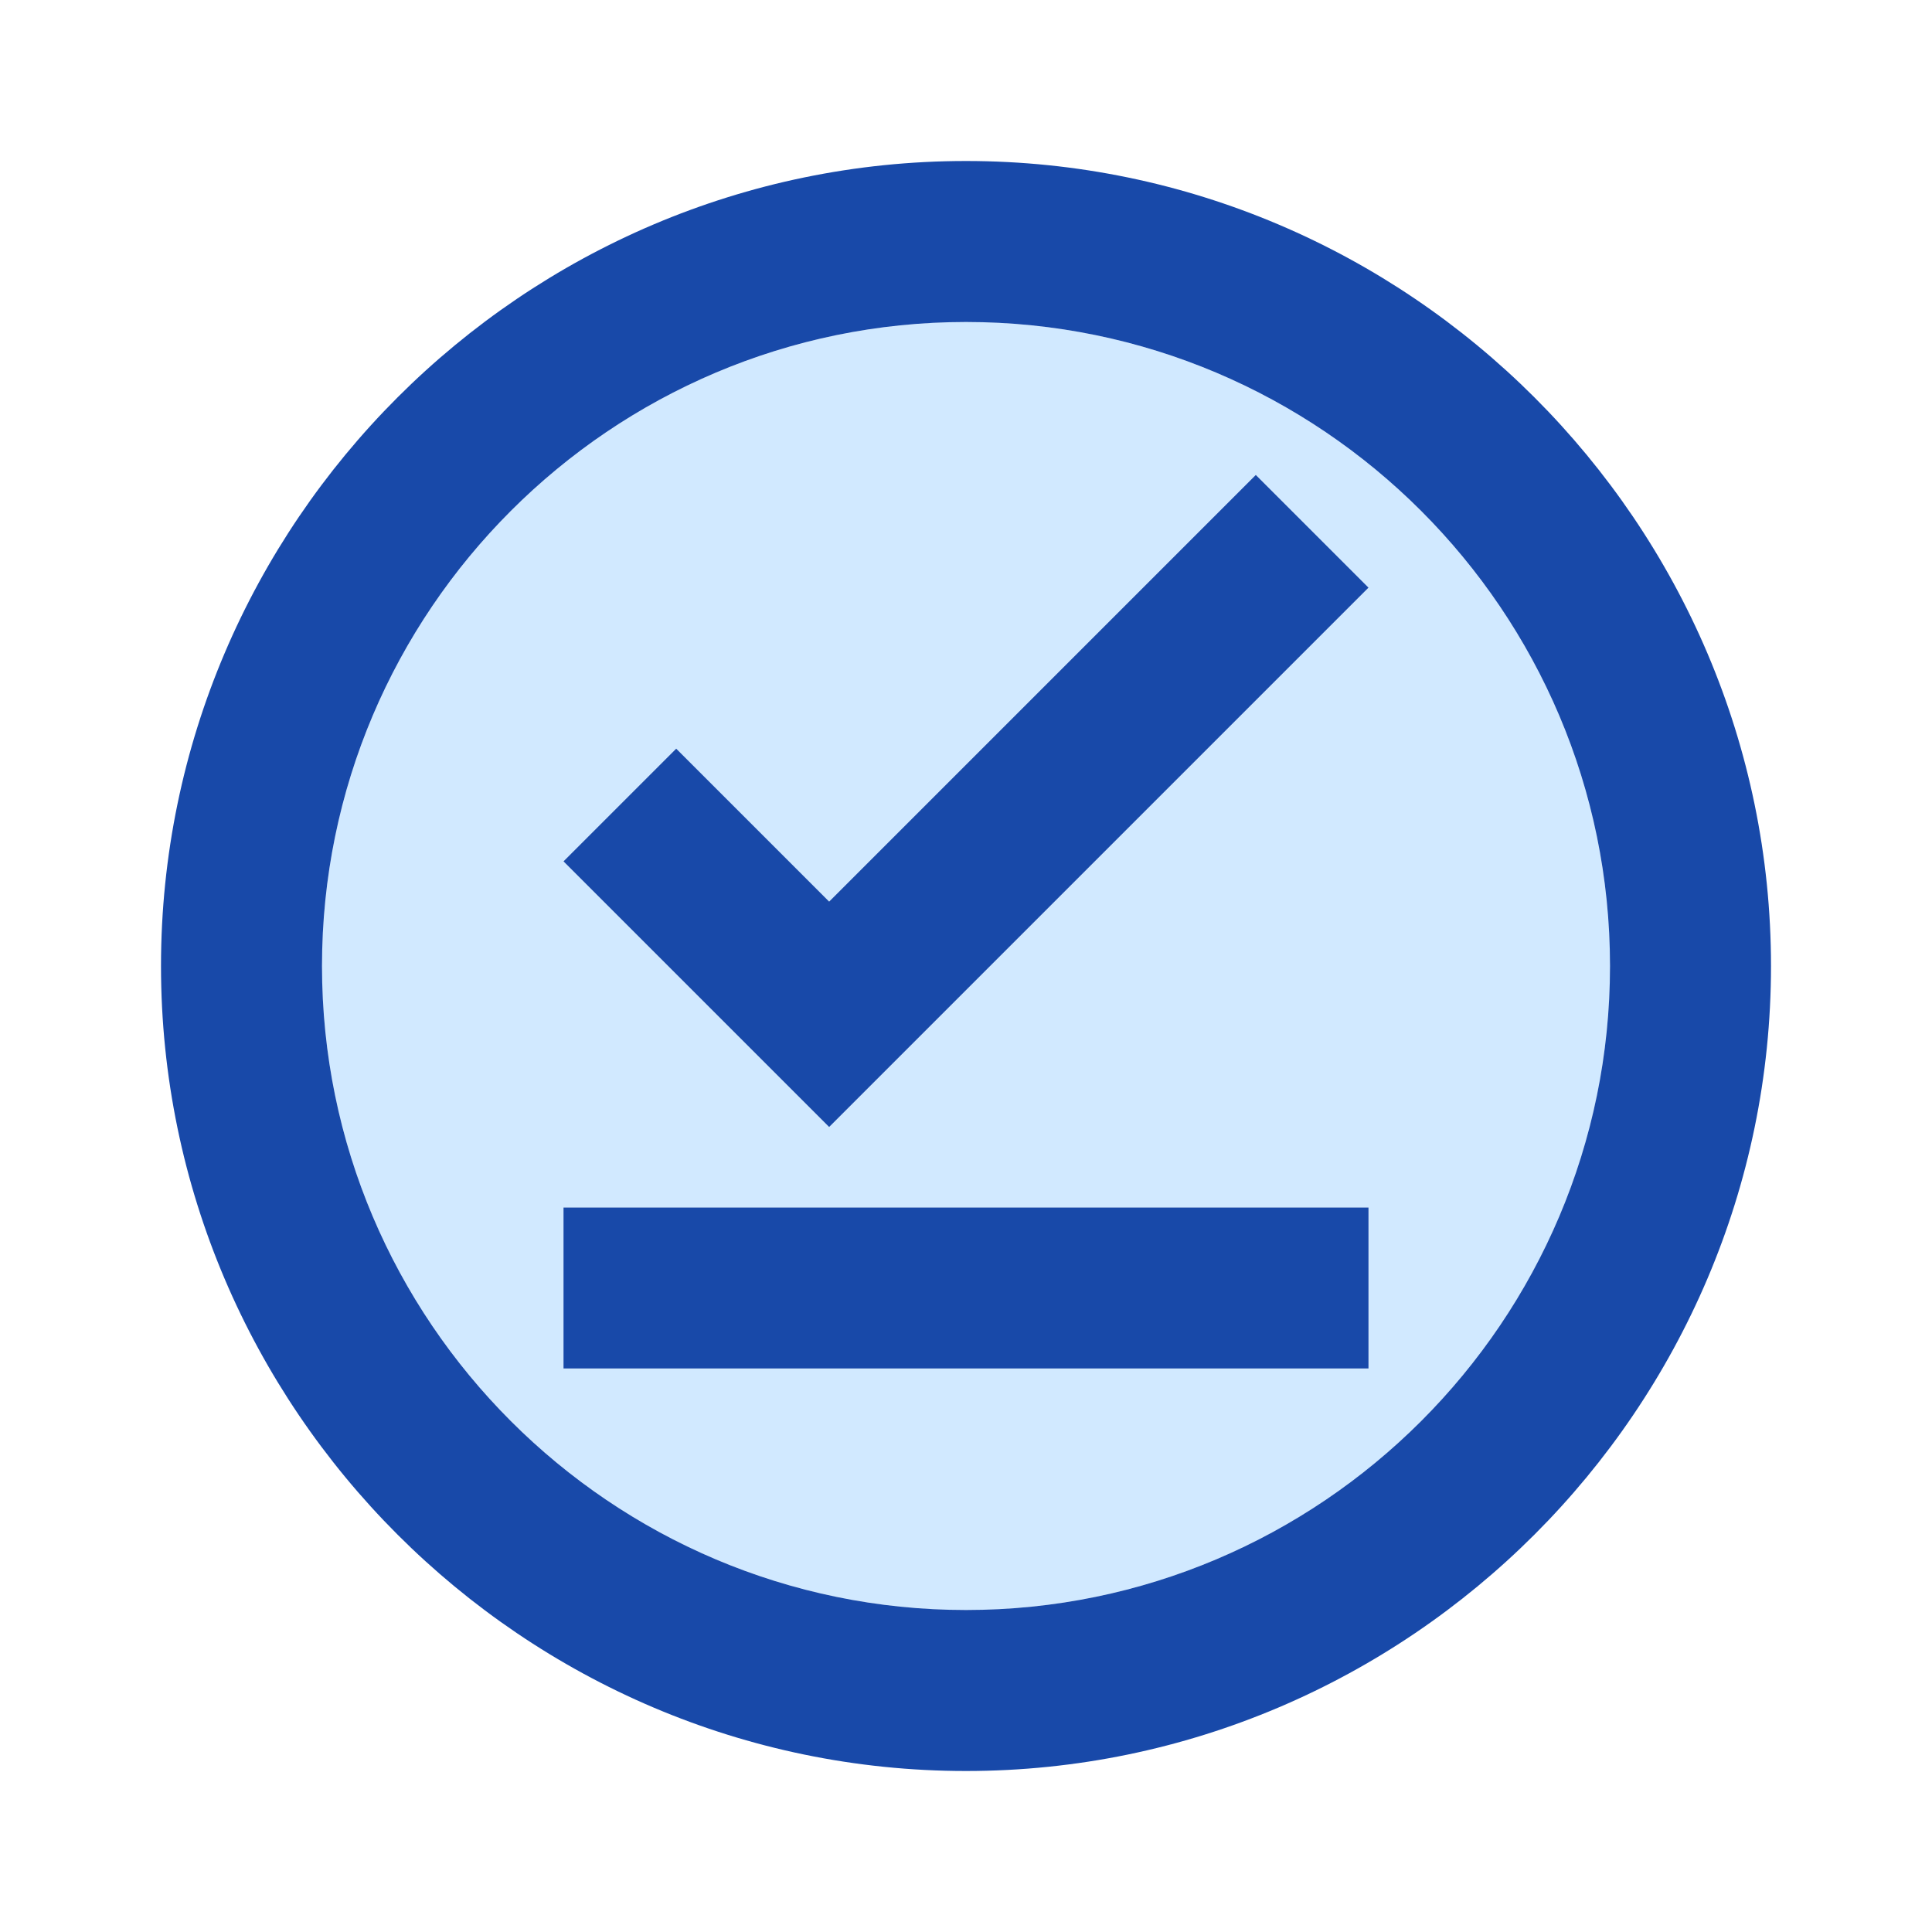 <svg xmlns="http://www.w3.org/2000/svg" width="48" height="48" viewBox="0 0 48 48" fill="none"><g clip-path="url(#clip0_369_1756)"><path d="M24 8C15.18 8 8 15.18 8 24C8 32.82 15.18 40 24 40C32.82 40 40 32.82 40 24C40 15.18 32.82 8 24 8ZM34 34H14V30H34V34ZM20.6 28L14 21.4L16.8 18.6L20.6 22.4L31.2 11.8L34 14.6L20.6 28Z" fill="#D1E9FF"></path><path d="M24 4C13 4 4 13 4 24C4 35 13 44 24 44C35 44 44 35 44 24C44 13 35 4 24 4ZM24 40C15.18 40 8 32.82 8 24C8 15.18 15.18 8 24 8C32.82 8 40 15.18 40 24C40 32.82 32.82 40 24 40ZM14 30H34V34H14V30ZM20.6 22.4L16.8 18.6L14 21.4L20.6 28L34 14.6L31.2 11.8L20.6 22.4Z" fill="#1849A9"></path></g><defs><clipPath id="clip0_369_1756"><rect width="48" height="48" fill="white"></rect></clipPath></defs></svg>